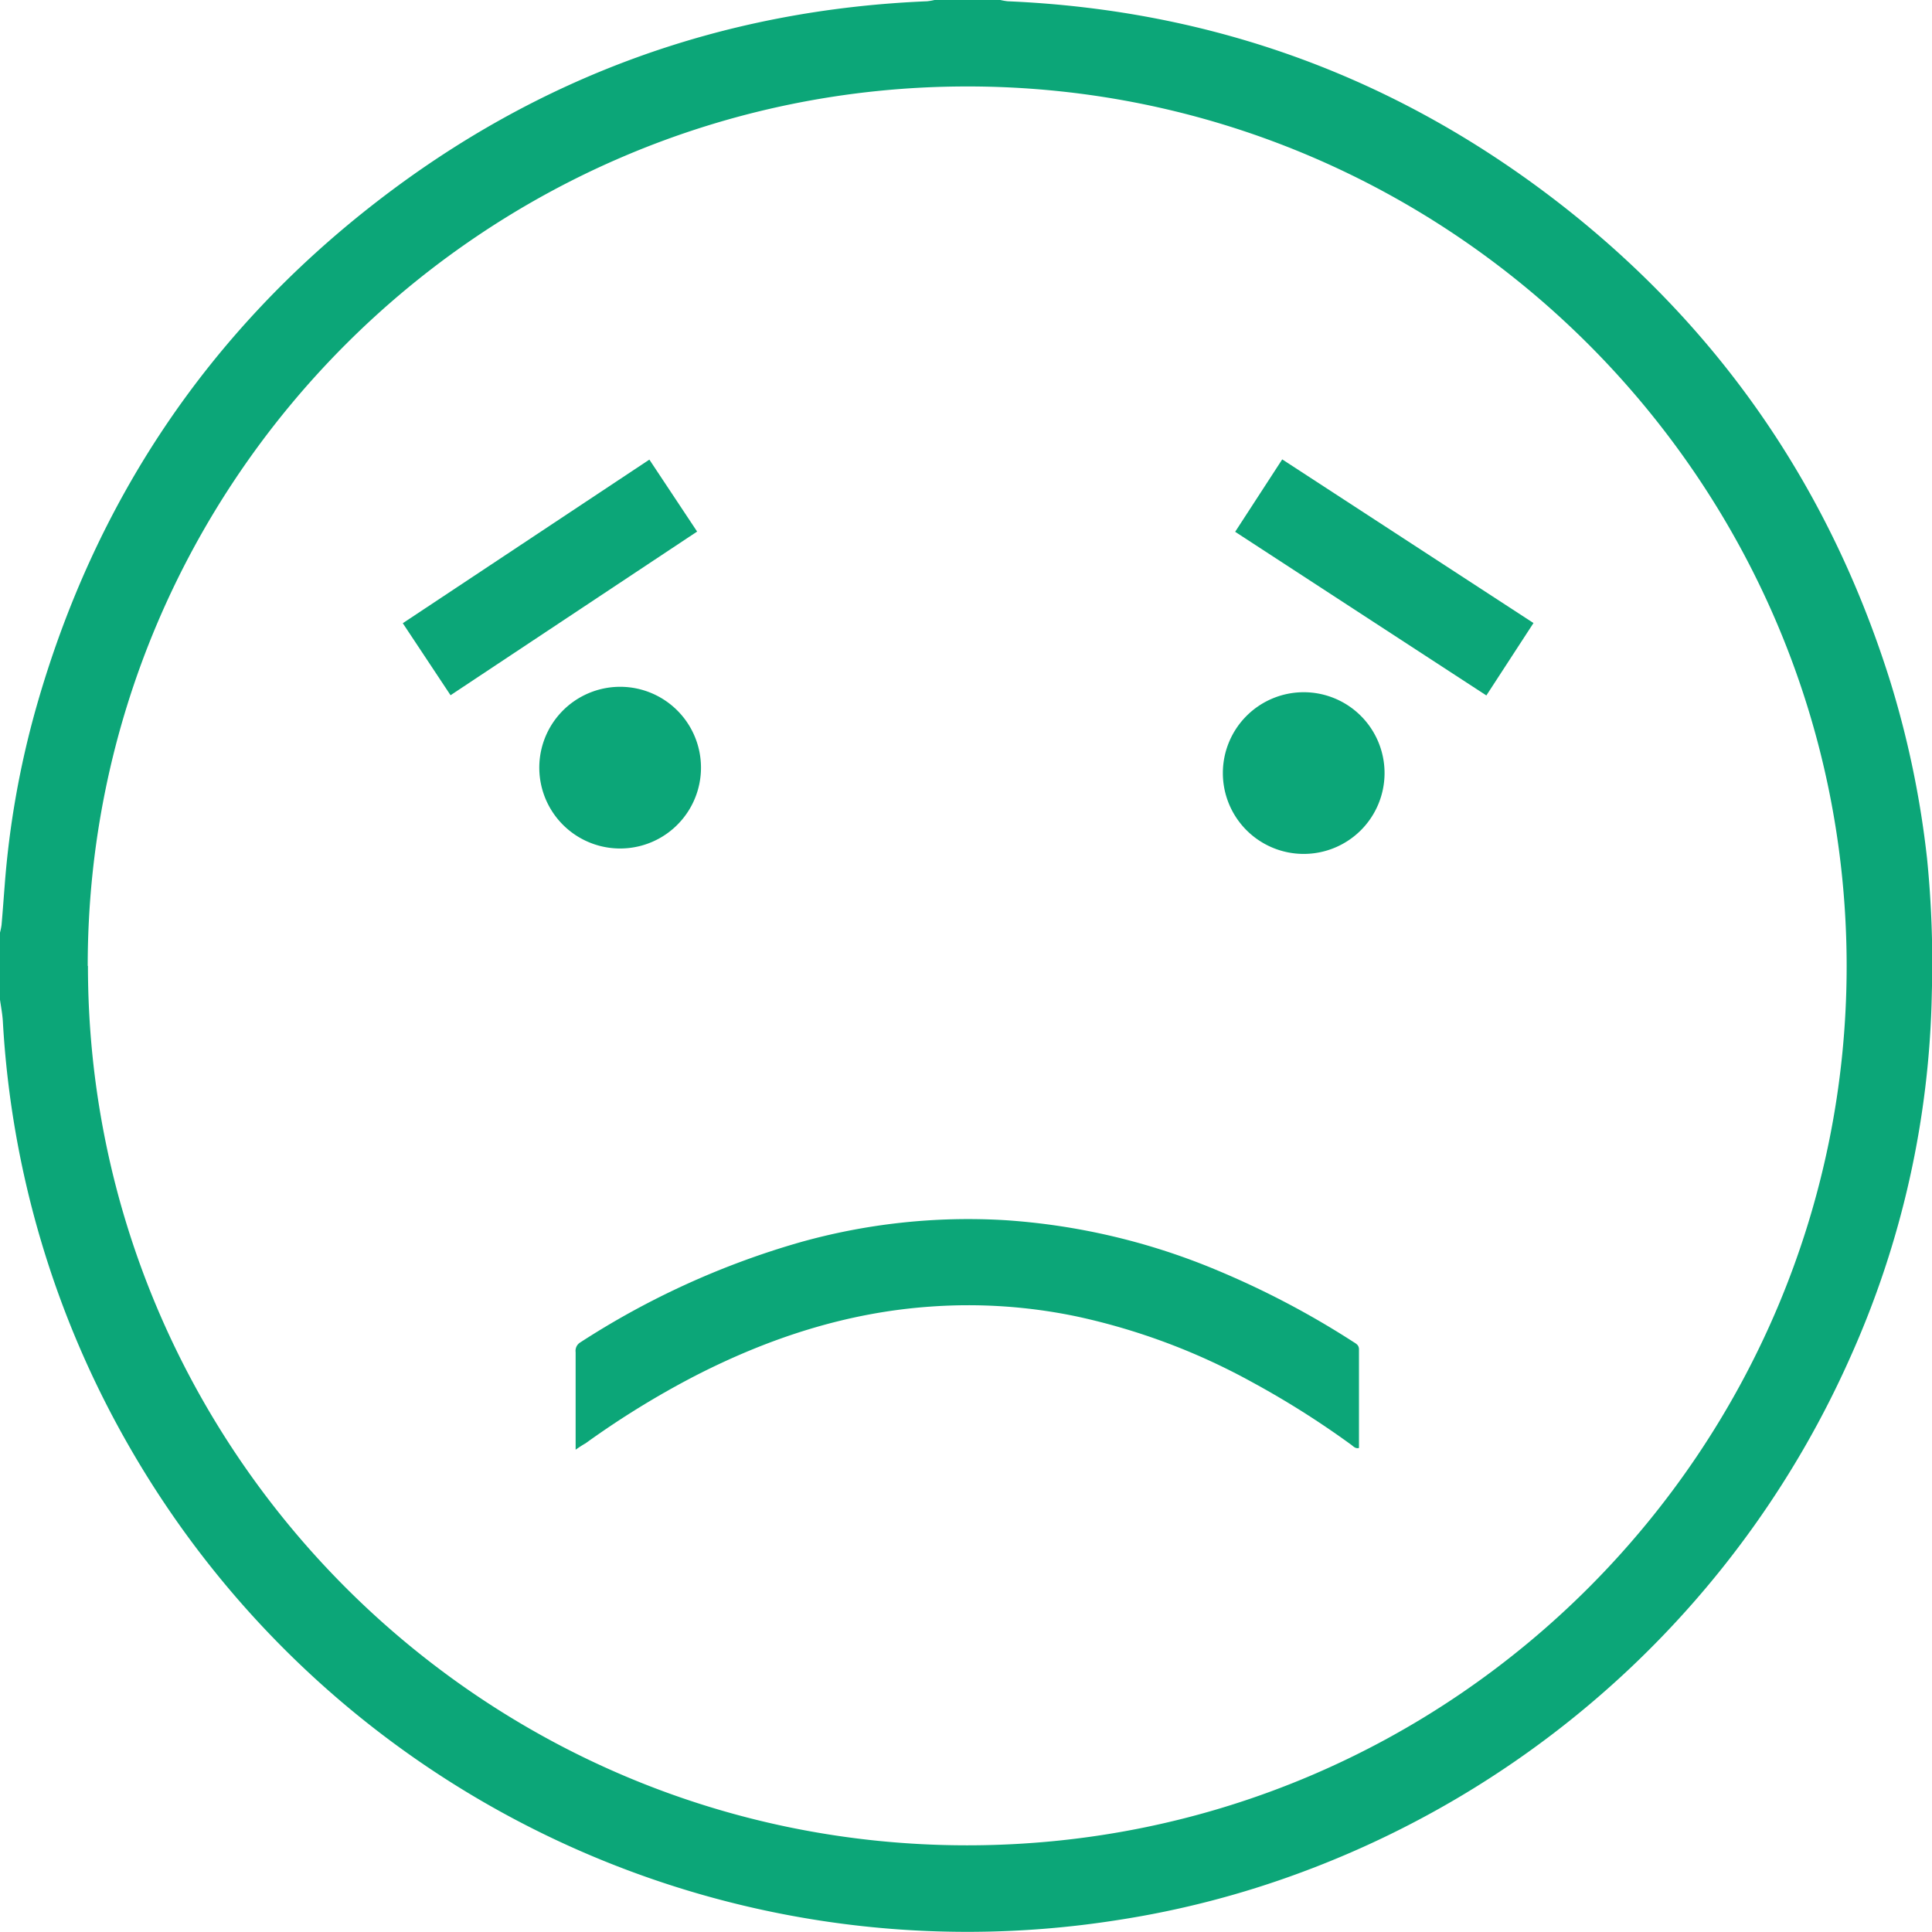 <svg id="Layer_1" data-name="Layer 1" xmlns="http://www.w3.org/2000/svg" viewBox="0 0 334.56 334.57"><defs><style>.cls-1{fill:#0ca678;}</style></defs><path d="M429.84,368.24" transform="translate(-262.45 -200.85)"/><path class="cls-1" d="M435.68,200.85a10.87,10.87,0,0,0,1.27.22q53.66,2.3,96,35.35c27.5,21.51,46.4,49.12,56.84,82.46a165.5,165.5,0,0,1,6.36,30.61,181.3,181.3,0,0,1,.83,23.3,161.09,161.09,0,0,1-14.13,63.11,167.8,167.8,0,0,1-95.1,89.2,161.65,161.65,0,0,1-31.8,8.25,167.3,167.3,0,0,1-171-81.8,166.3,166.3,0,0,1-22-73.73c-.07-1.35-.34-2.68-.52-4V362.42a11.38,11.38,0,0,0,.29-1.41c.2-2.27.36-4.55.54-6.82a156.74,156.74,0,0,1,5.45-30.78c10.11-35.65,29.73-65,59-87.64,28-21.67,59.85-33.22,95.29-34.7a11.42,11.42,0,0,0,1.28-.22Zm-158,167.26c0,83.79,68,152.27,152.23,152.29,84.69,0,152.29-68.95,152.32-152.2,0-83.92-68.32-152.4-152.3-152.38S277.65,284.19,277.64,368.11Z" transform="translate(-262.45 -200.85)"/><path class="cls-1" d="M362.13,451.89V450c0-5,0-10,0-15a1.7,1.7,0,0,1,.81-1.69,141.57,141.57,0,0,1,38-17.32,107.59,107.59,0,0,1,35.47-3.85,114.39,114.39,0,0,1,36.95,8.74,149.86,149.86,0,0,1,23.42,12.33c.49.31,1,.56,1,1.3,0,5.68,0,11.37,0,17.09-.68.15-1-.34-1.42-.62a154.35,154.35,0,0,0-17.11-10.8,111.7,111.7,0,0,0-30.29-11.35,91.49,91.49,0,0,0-25.36-1.72c-14.37,1-27.76,5.35-40.52,11.86a151.45,151.45,0,0,0-19.22,11.81C363.36,451.06,362.88,451.37,362.13,451.89Z" transform="translate(-262.45 -200.85)"/><path class="cls-1" d="M484.49,280.4,528,308.74c-2.74,4.21-5.41,8.3-8.16,12.54l-43.5-28.34Z" transform="translate(-262.45 -200.85)"/><path class="cls-1" d="M374.9,280.44c2.78,4.19,5.48,8.27,8.27,12.46l-42.7,28.34-8.27-12.47Z" transform="translate(-262.45 -200.85)"/><path class="cls-1" d="M383.8,334.82a14,14,0,0,1-27.93-.1,14,14,0,1,1,27.93.1Z" transform="translate(-262.45 -200.85)"/><path class="cls-1" d="M488.21,348.72a14,14,0,1,1,14-14A14,14,0,0,1,488.21,348.72Z" transform="translate(-262.45 -200.85)"/></svg>